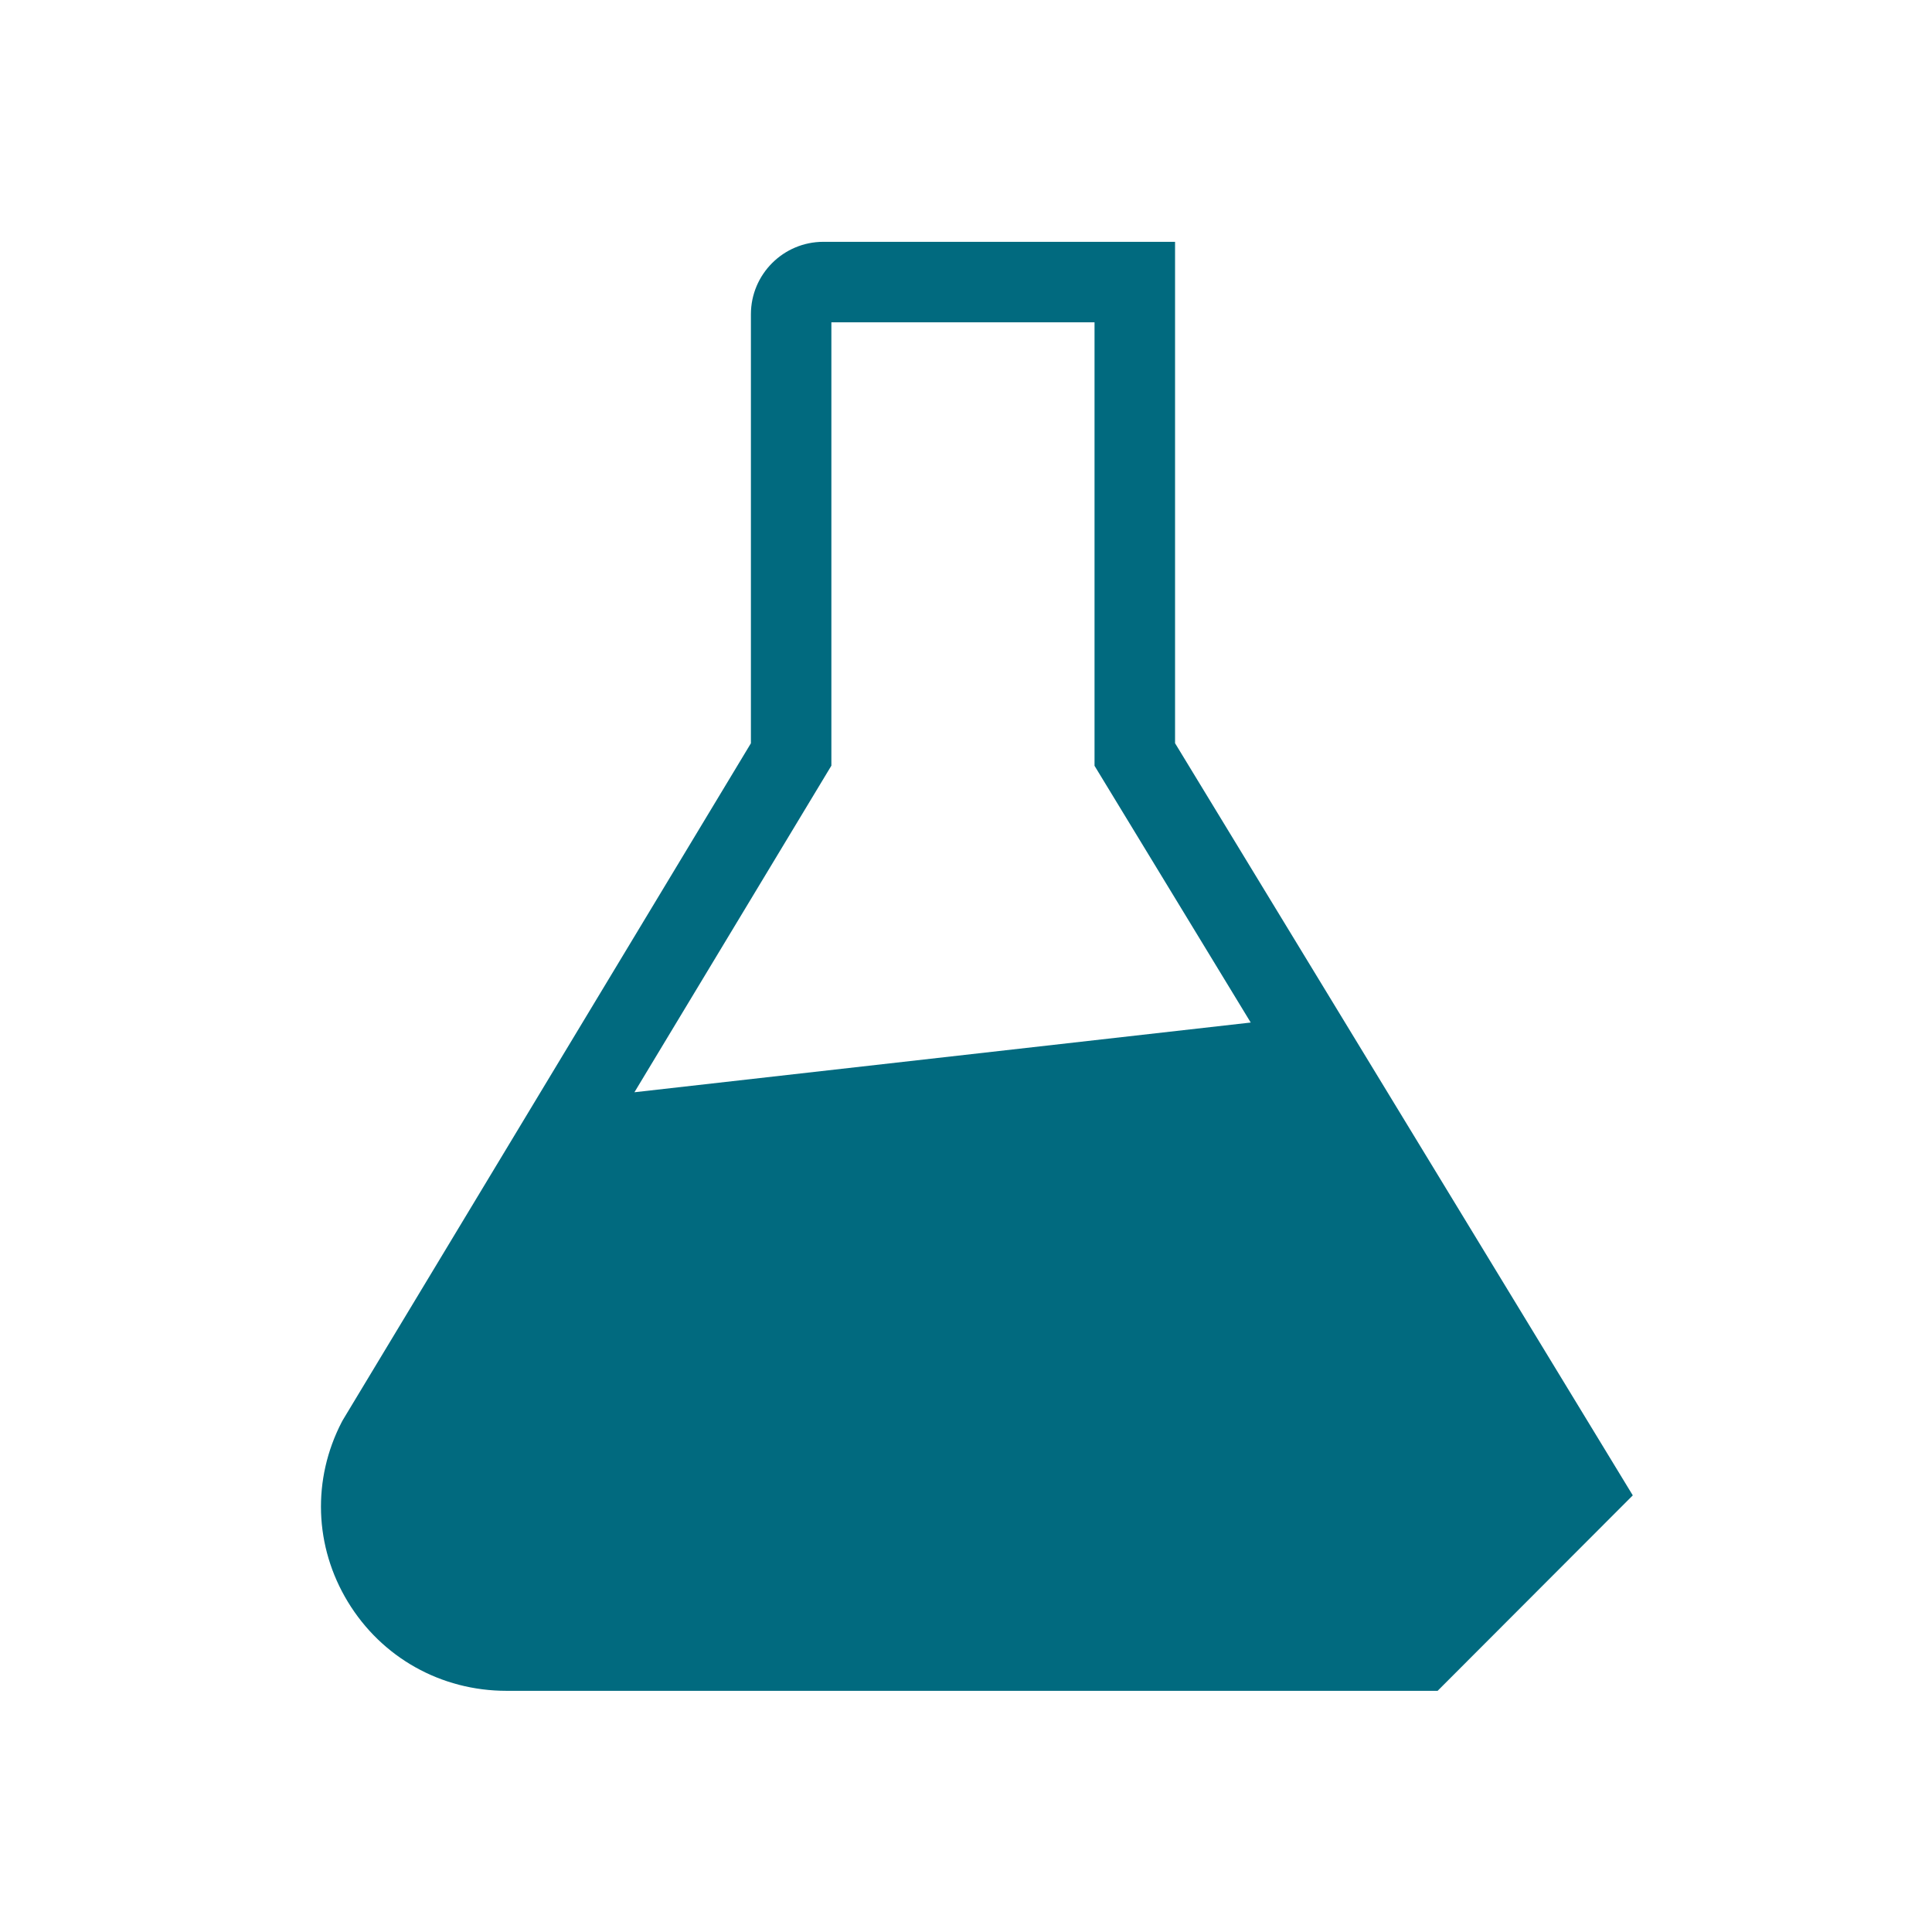 <svg width="72" height="72" viewBox="0 0 72 72" fill="none" xmlns="http://www.w3.org/2000/svg">
<path d="M43.791 27.697V9.012H30.684C29.195 9.012 27.984 10.222 27.984 11.712V27.7L12.785 52.906L12.738 52.99C11.628 55.129 11.712 57.636 12.963 59.695C14.225 61.773 16.434 63.012 18.875 63.012H53.576L60.849 55.728L43.791 27.697ZM30.983 28.534V12.012H40.79V28.539L46.611 38.107L23.643 40.705L30.983 28.534Z" fill="#016A7F"/>
</svg>

